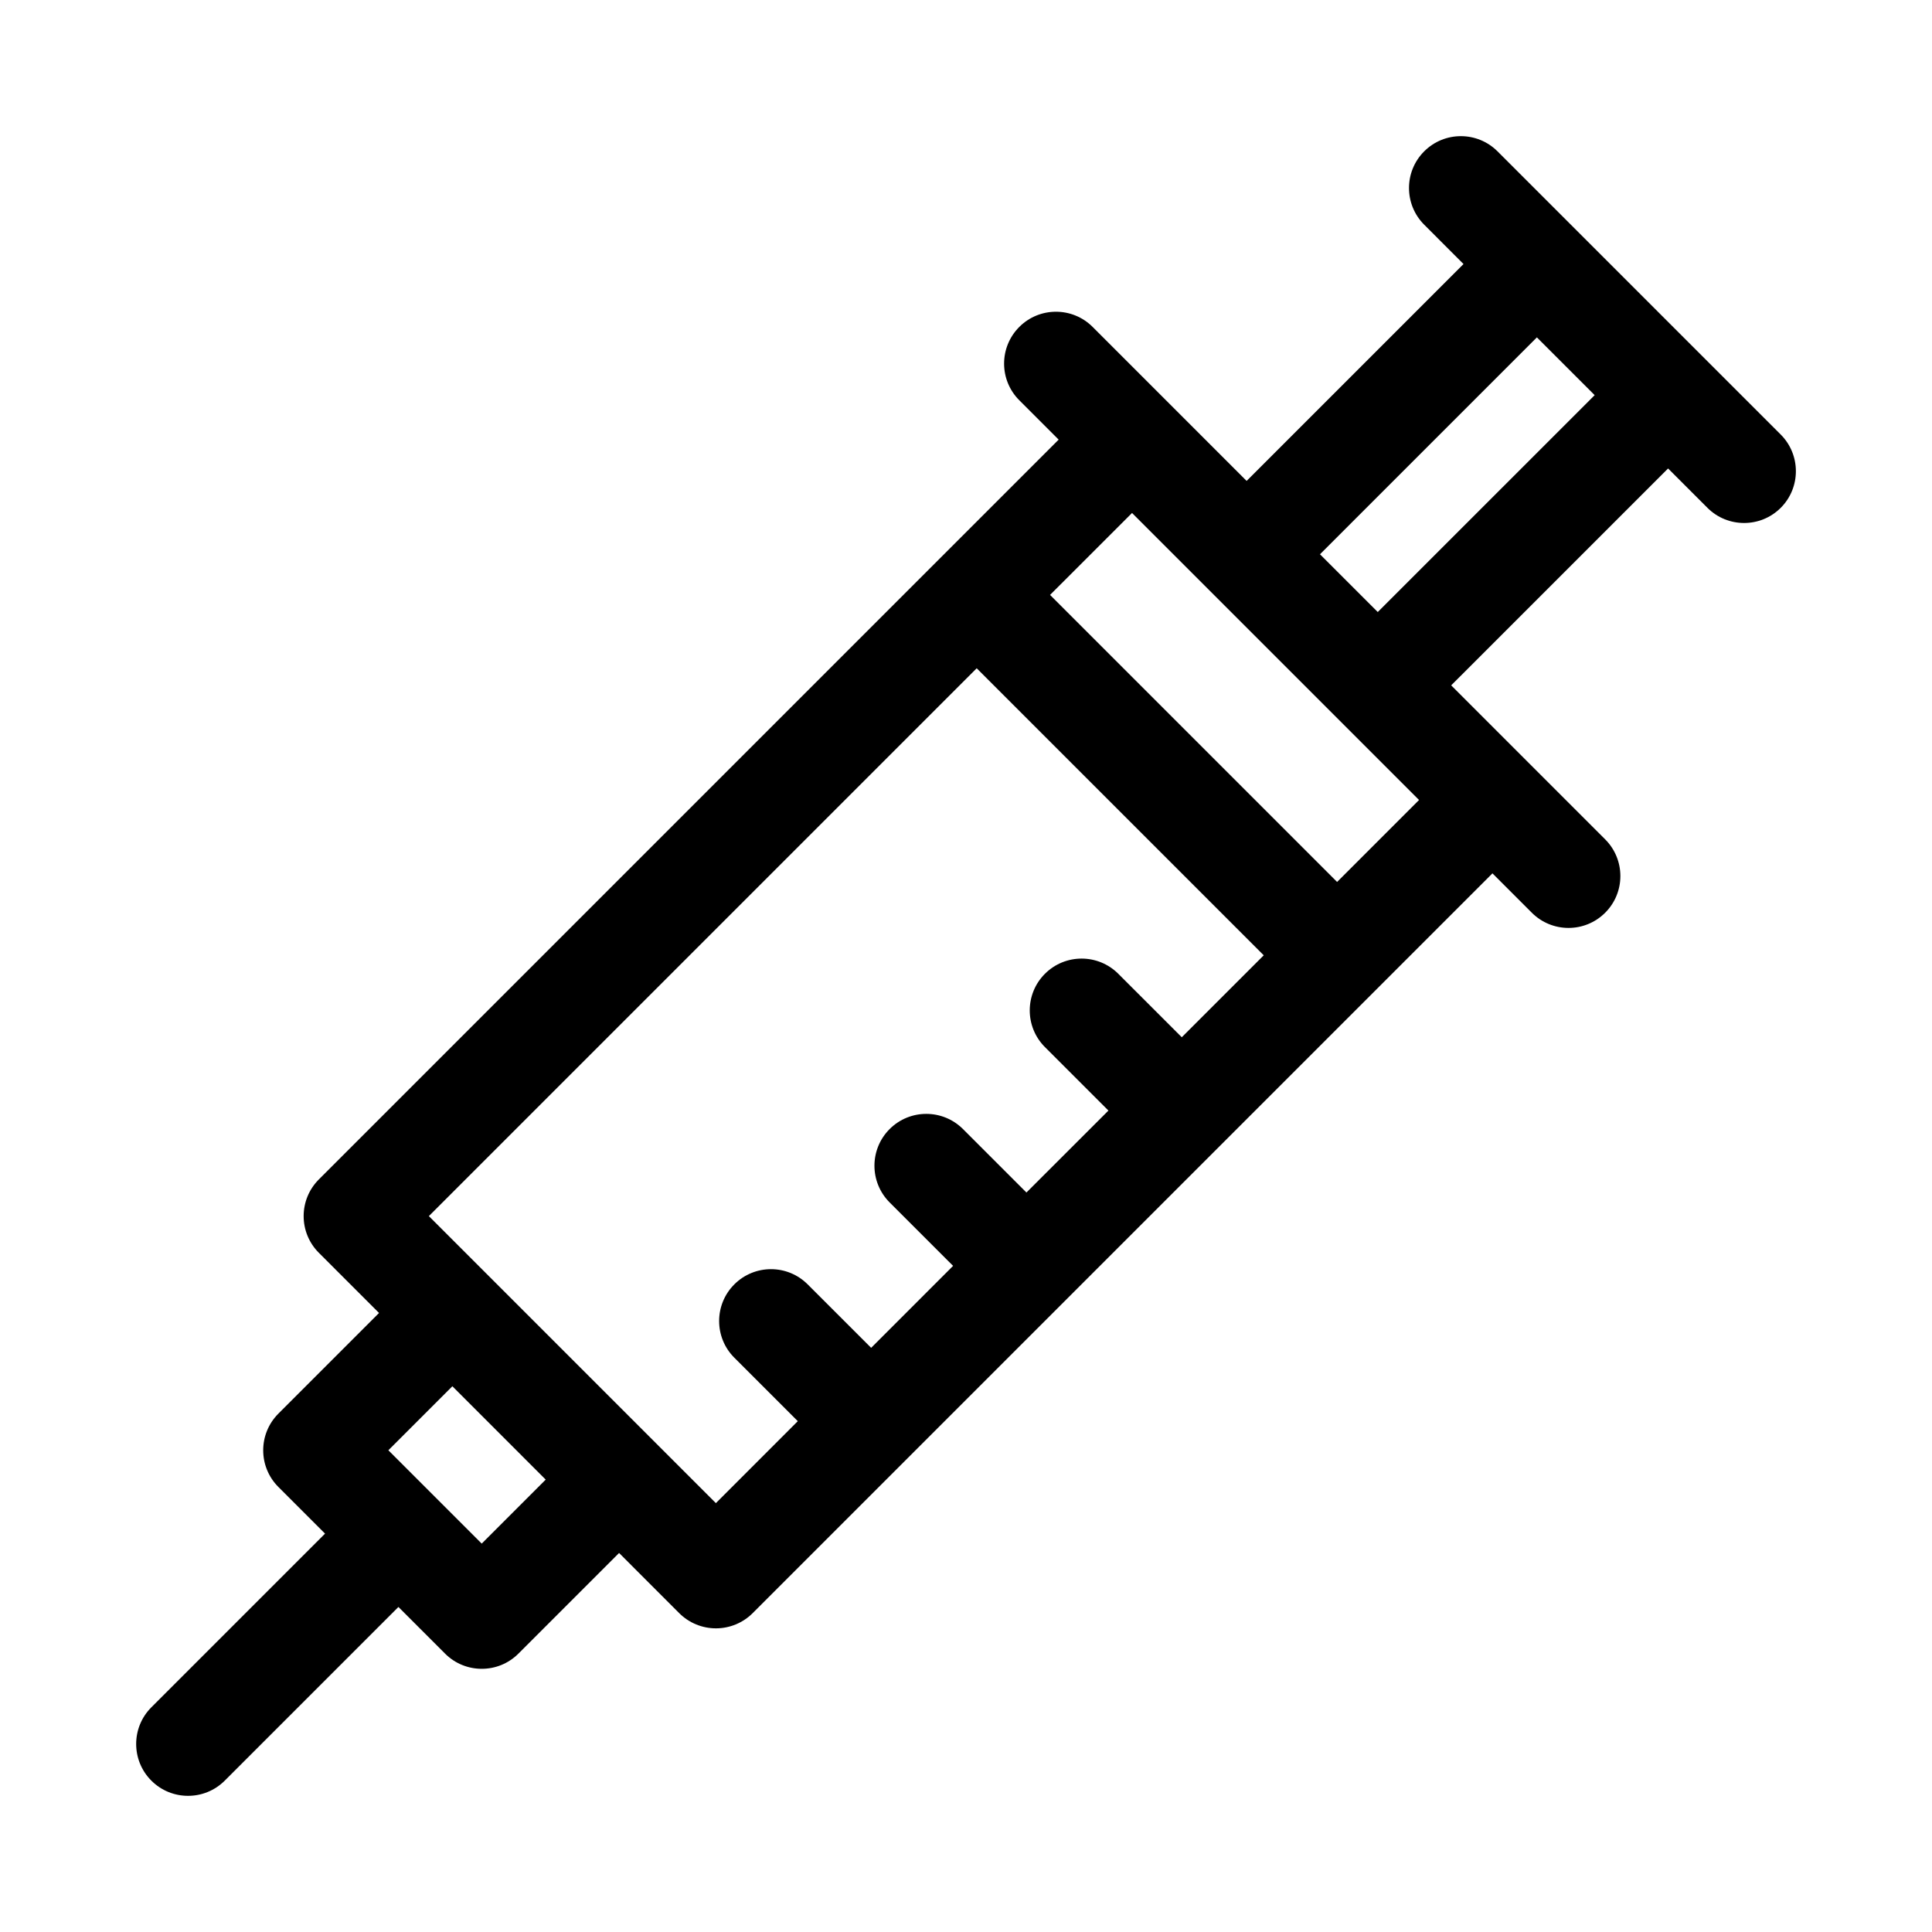 <?xml version="1.0" encoding="UTF-8"?>
<!-- Uploaded to: SVG Repo, www.svgrepo.com, Generator: SVG Repo Mixer Tools -->
<svg fill="#000000" width="800px" height="800px" version="1.1" viewBox="144 144 512 512" xmlns="http://www.w3.org/2000/svg">
 <path d="m615.89 259.14-75.031-75.031c-5.367-5.367-14.066-5.367-19.434 0-5.367 5.363-5.367 14.066 0 19.438l10.422 10.426-57.48 57.477-40.809-40.812c-5.367-5.367-14.066-5.367-19.434 0-5.371 5.367-5.371 14.07 0 19.438l10.43 10.43-196.06 196.06c-5.367 5.367-5.367 14.066 0 19.434l15.953 15.953-26.672 26.672c-5.367 5.371-5.367 14.07 0 19.438l12.363 12.363-46.027 46.027c-5.367 5.367-5.367 14.07 0 19.438 2.684 2.684 6.199 4.023 9.723 4.023 3.523 0 7.031-1.34 9.723-4.023l46.027-46.027 12.363 12.363c2.68 2.684 6.199 4.023 9.723 4.023 3.523 0 7.031-1.34 9.715-4.023l26.676-26.672 15.945 15.953c2.574 2.574 6.078 4.019 9.723 4.019 3.644 0 7.144-1.445 9.723-4.019l196.06-196.06 10.43 10.43c2.684 2.684 6.207 4.031 9.723 4.031 3.523 0 7.031-1.34 9.723-4.031 5.367-5.363 5.367-14.066 0-19.438l-20.152-20.148-20.66-20.668 57.48-57.477 10.422 10.426c2.68 2.684 6.199 4.023 9.723 4.023 3.523 0 7.031-1.34 9.715-4.023 5.348-5.359 5.348-14.062-0.023-19.43zm-344.23 293.93-24.738-24.734 16.961-16.961 24.734 24.738zm62.055-10.723-76.059-76.066 145.18-145.18 76.066 76.066-21.719 21.715-16.824-16.82c-5.367-5.367-14.07-5.367-19.438 0-5.367 5.363-5.367 14.066 0.004 19.434l16.82 16.82-21.727 21.715-16.816-16.816c-5.371-5.367-14.074-5.367-19.441 0-5.363 5.367-5.363 14.066 0 19.438l16.82 16.816-21.715 21.719-16.828-16.82c-5.363-5.367-14.066-5.367-19.434 0.004-5.367 5.367-5.367 14.066 0 19.434l16.82 16.82zm164.63-164.62-76.07-76.066 21.727-21.715 76.059 76.059zm-4.535-86.84 57.477-57.477 15.316 15.309-57.48 57.477"/>
</svg>